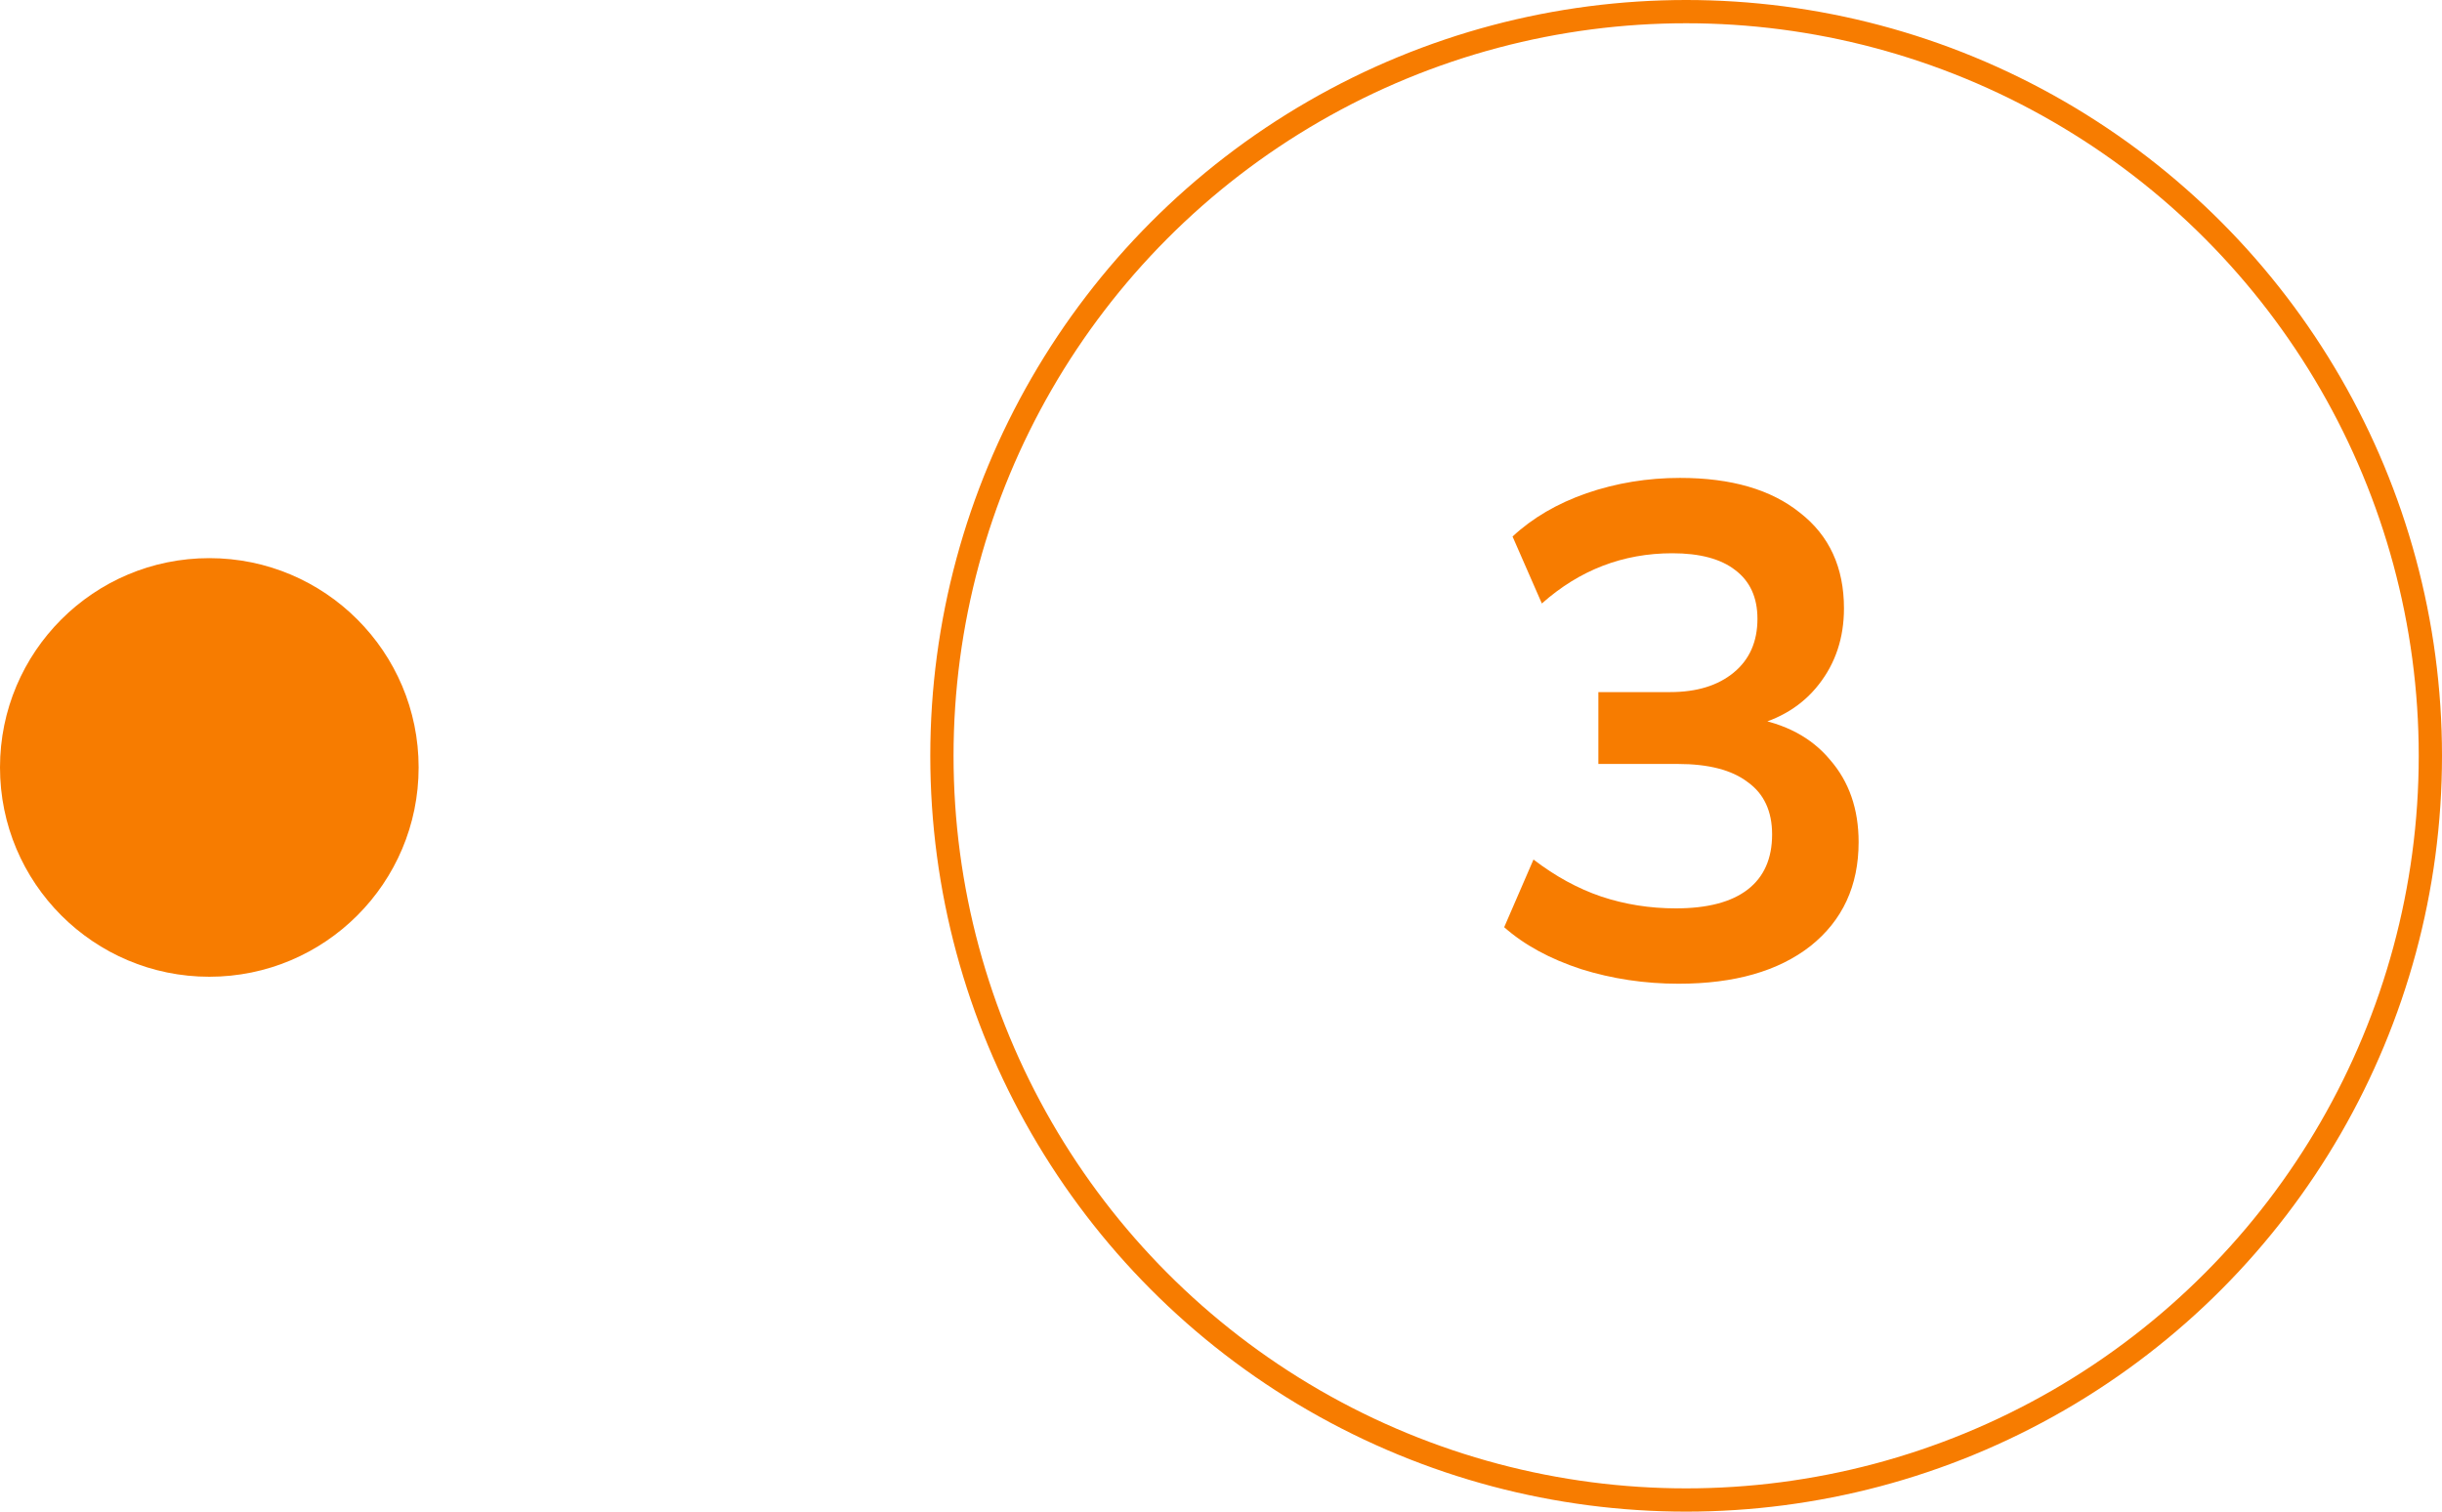 <svg xmlns="http://www.w3.org/2000/svg" width="105" height="65" viewBox="0 0 105 65" fill="none"><circle cx="72.5" cy="32.5" r="32" stroke="#F77C00"></circle><path d="M72.176 42.3C70.716 42.3 69.316 42.09 67.976 41.67C66.636 41.23 65.536 40.63 64.676 39.87L65.936 36.96C66.876 37.68 67.846 38.21 68.846 38.55C69.866 38.89 70.936 39.06 72.056 39.06C73.416 39.06 74.446 38.79 75.146 38.25C75.846 37.71 76.196 36.92 76.196 35.88C76.196 34.88 75.846 34.13 75.146 33.63C74.466 33.11 73.466 32.85 72.146 32.85H68.726V29.76H71.816C72.956 29.76 73.866 29.48 74.546 28.92C75.226 28.36 75.566 27.59 75.566 26.61C75.566 25.69 75.246 24.99 74.606 24.51C73.986 24.03 73.086 23.79 71.906 23.79C69.786 23.79 67.916 24.51 66.296 25.95L65.036 23.07C65.896 22.27 66.956 21.65 68.216 21.21C69.496 20.77 70.836 20.55 72.236 20.55C74.436 20.55 76.156 21.05 77.396 22.05C78.656 23.03 79.286 24.4 79.286 26.16C79.286 27.42 78.926 28.51 78.206 29.43C77.506 30.33 76.536 30.93 75.296 31.23V30.87C76.756 31.11 77.886 31.71 78.686 32.67C79.506 33.61 79.916 34.79 79.916 36.21C79.916 38.09 79.226 39.58 77.846 40.68C76.466 41.76 74.576 42.3 72.176 42.3Z" fill="#F77C00"></path><circle cx="9" cy="33" r="9" fill="#F77C00"></circle></svg>